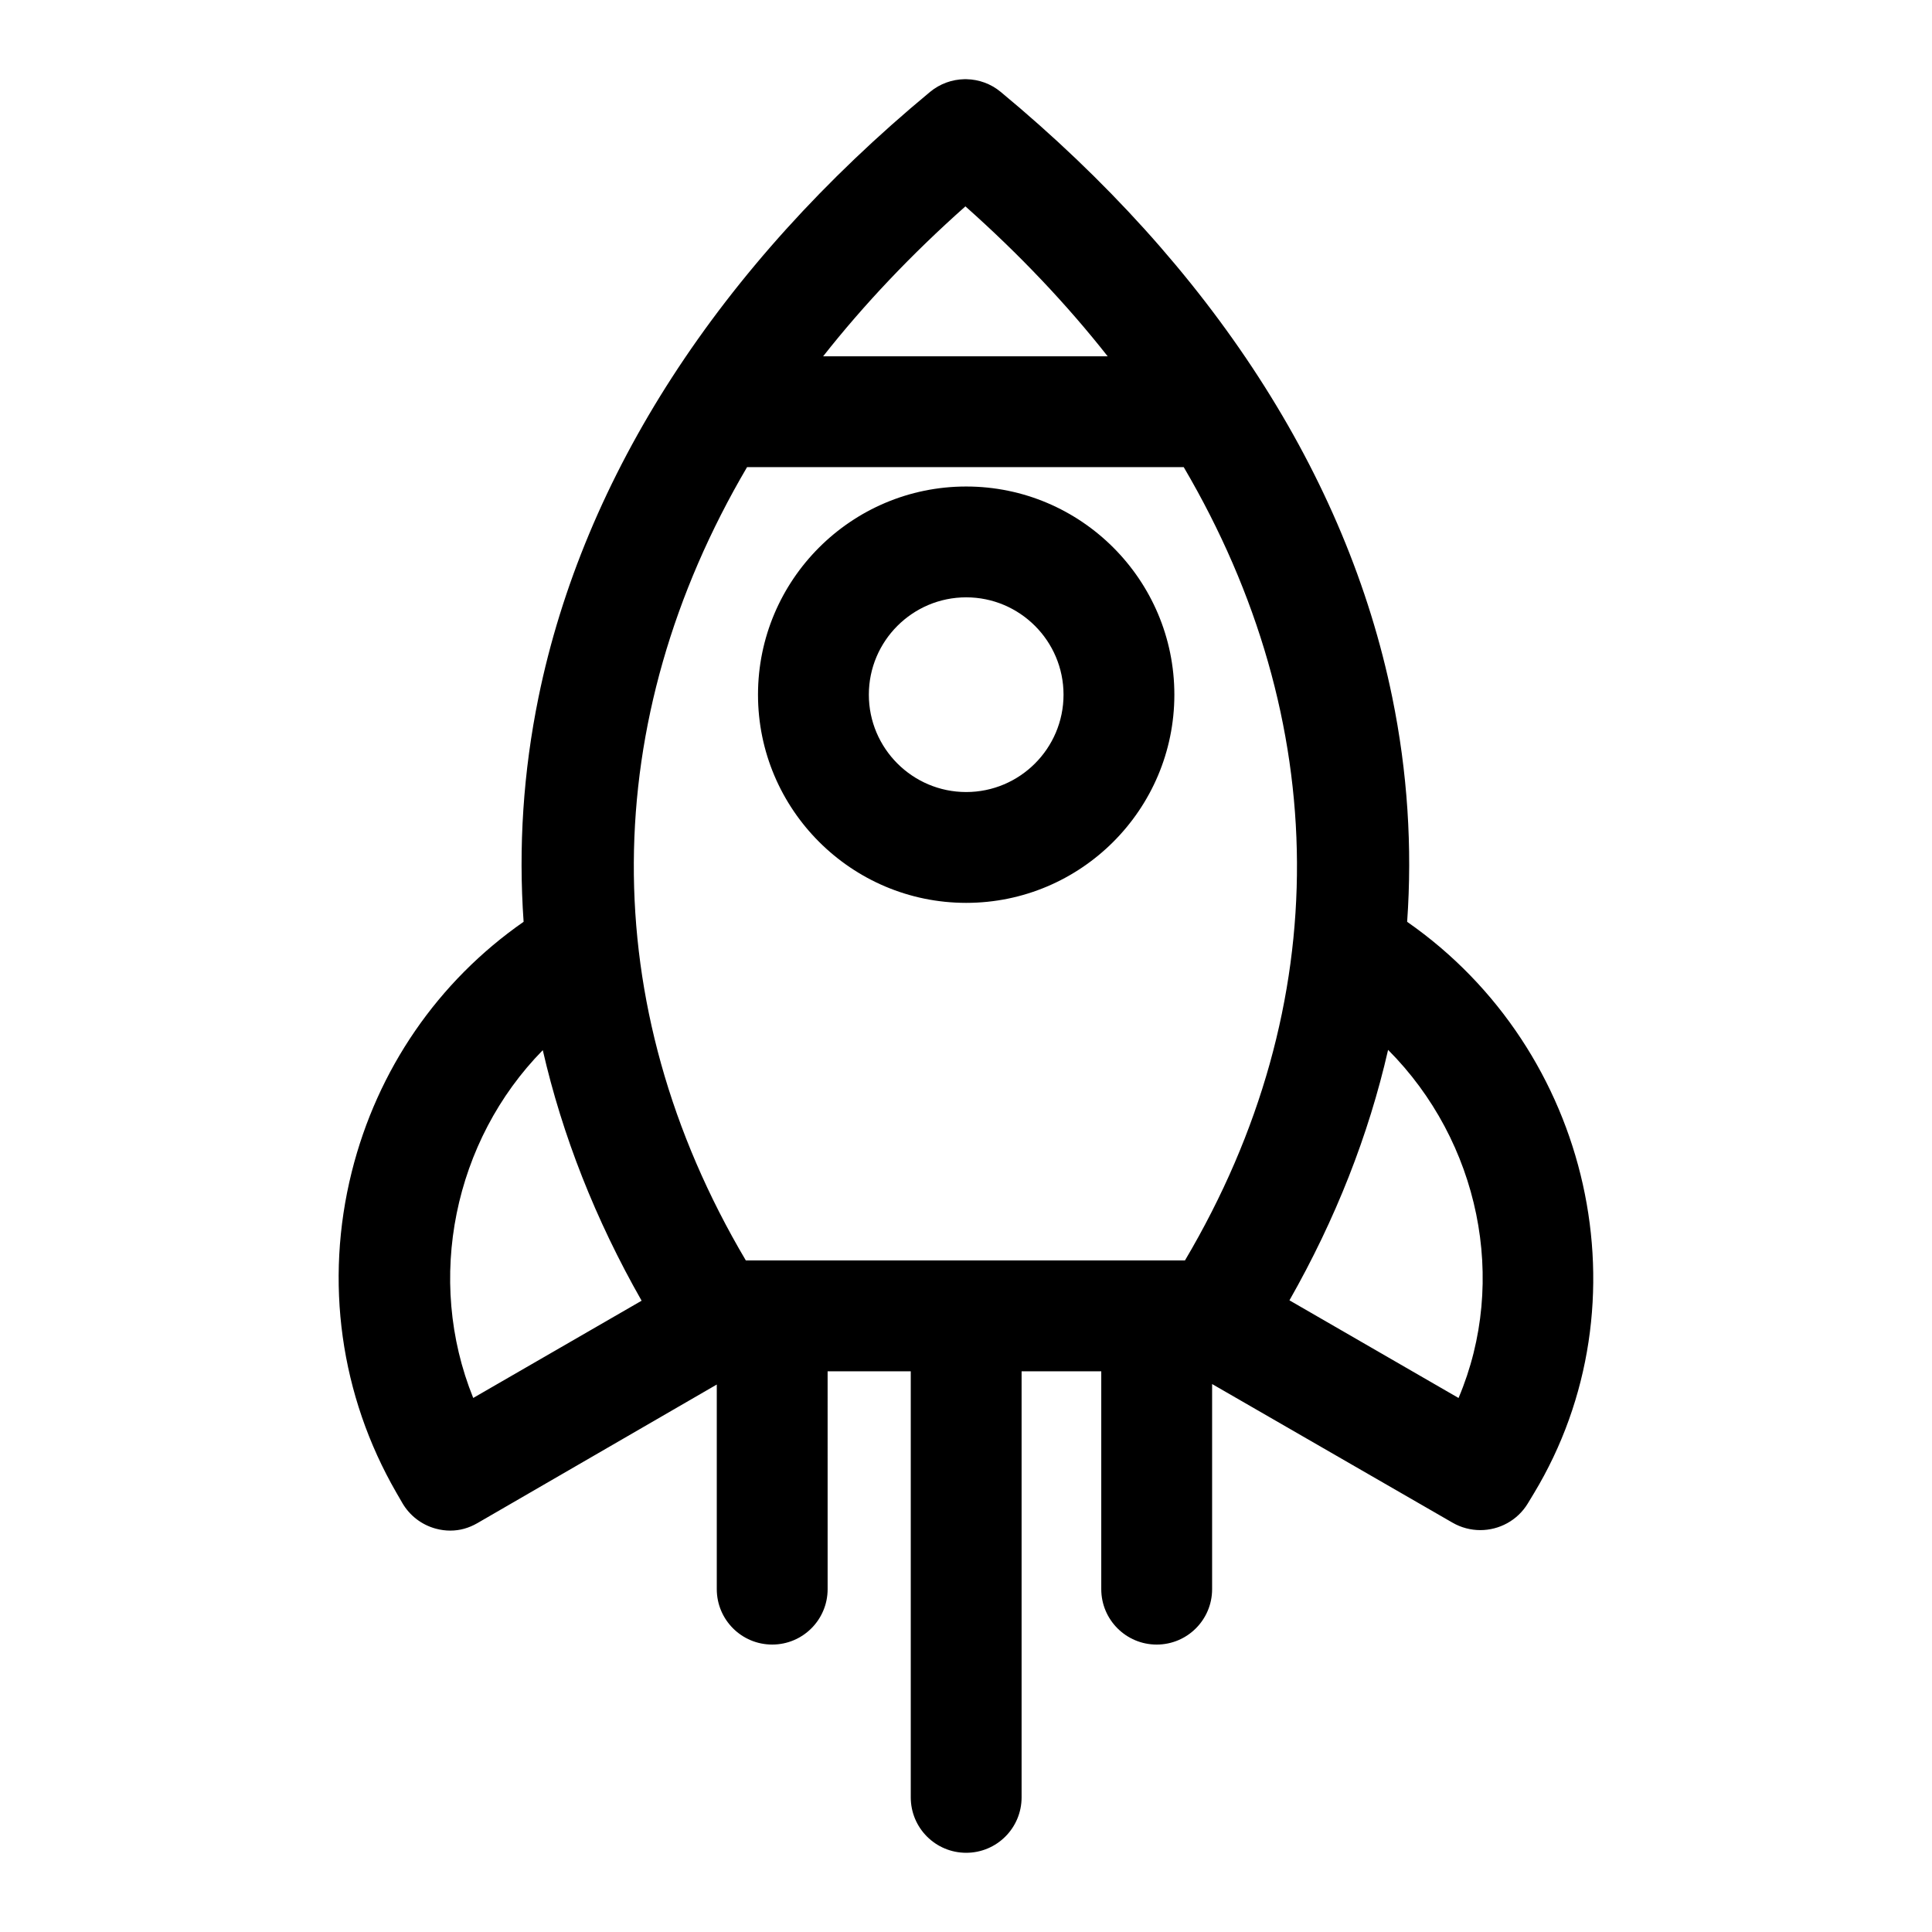<?xml version="1.0" encoding="UTF-8"?>
<!-- Uploaded to: ICON Repo, www.iconrepo.com, Generator: ICON Repo Mixer Tools -->
<svg fill="#000000" width="800px" height="800px" version="1.1" viewBox="144 144 512 512" xmlns="http://www.w3.org/2000/svg">
 <path d="m400.05 302.3c14.219 0 25.797 11.57 25.797 25.797 0 14.227-11.578 25.801-25.797 25.801-14.227 0-25.797-11.578-25.797-25.801 0-14.227 11.578-25.797 25.797-25.797zm0.102-137.31h-0.621c-3.219 0.07-6.426 1.191-9.062 3.371-55.867 46.289-91.738 101.75-103.75 160.39-4.051 19.809-5.352 39.734-3.957 59.535-22.684 15.789-38.773 39.145-45.555 66.312-7.242 29.027-3.031 59.203 11.824 84.953l1.578 2.731c1.949 3.371 5.152 5.828 8.914 6.836 1.258 0.34 2.539 0.508 3.801 0.508 2.566 0 4.91-0.672 7.172-1.969l63.461-36.742v54.227c0 8.105 6.566 14.684 14.688 14.684 8.113 0 14.688-6.574 14.688-14.684l-0.004-57.734h22.035v112.91c0 8.117 6.57 14.691 14.688 14.691 8.113 0 14.684-6.574 14.684-14.691v-112.91h21.113v57.738c0 8.105 6.574 14.684 14.688 14.684 8.113 0 14.688-6.574 14.688-14.684v-54.359l63.711 36.738c2.312 1.34 4.875 1.973 7.363 1.973 4.981 0 9.852-2.531 12.605-7.094l1.566-2.59c30.516-50.484 15.34-117.48-33.559-151.52 1.395-19.797 0.102-39.734-3.957-59.543-12.008-58.637-47.879-114.1-103.75-160.39-2.621-2.176-5.824-3.301-9.051-3.367zm-0.102 218.28c30.418 0 55.168-24.75 55.168-55.172 0-30.418-24.75-55.168-55.168-55.168-30.426 0-55.172 24.75-55.172 55.168 0 30.418 24.75 55.172 55.172 55.172zm130.48 131.21-44.812-25.879c12.227-21.5 20.977-43.754 26.141-66.375 24.156 24.234 31.879 61.105 18.672 92.254zm-261.12-0.008c-12.742-31.488-5.102-68.207 18.434-92.168 5.188 22.629 13.941 44.891 26.191 66.398zm72.566-246.67c-39.375 67.012-40.535 142.29-0.32 210.23h116.37c40.219-67.938 39.051-143.21-0.324-210.23zm57.867-69.113c14.27 12.688 26.855 25.961 37.699 39.734h-75.402c10.852-13.773 23.426-27.047 37.703-39.734z" fill-rule="evenodd"/>
</svg>